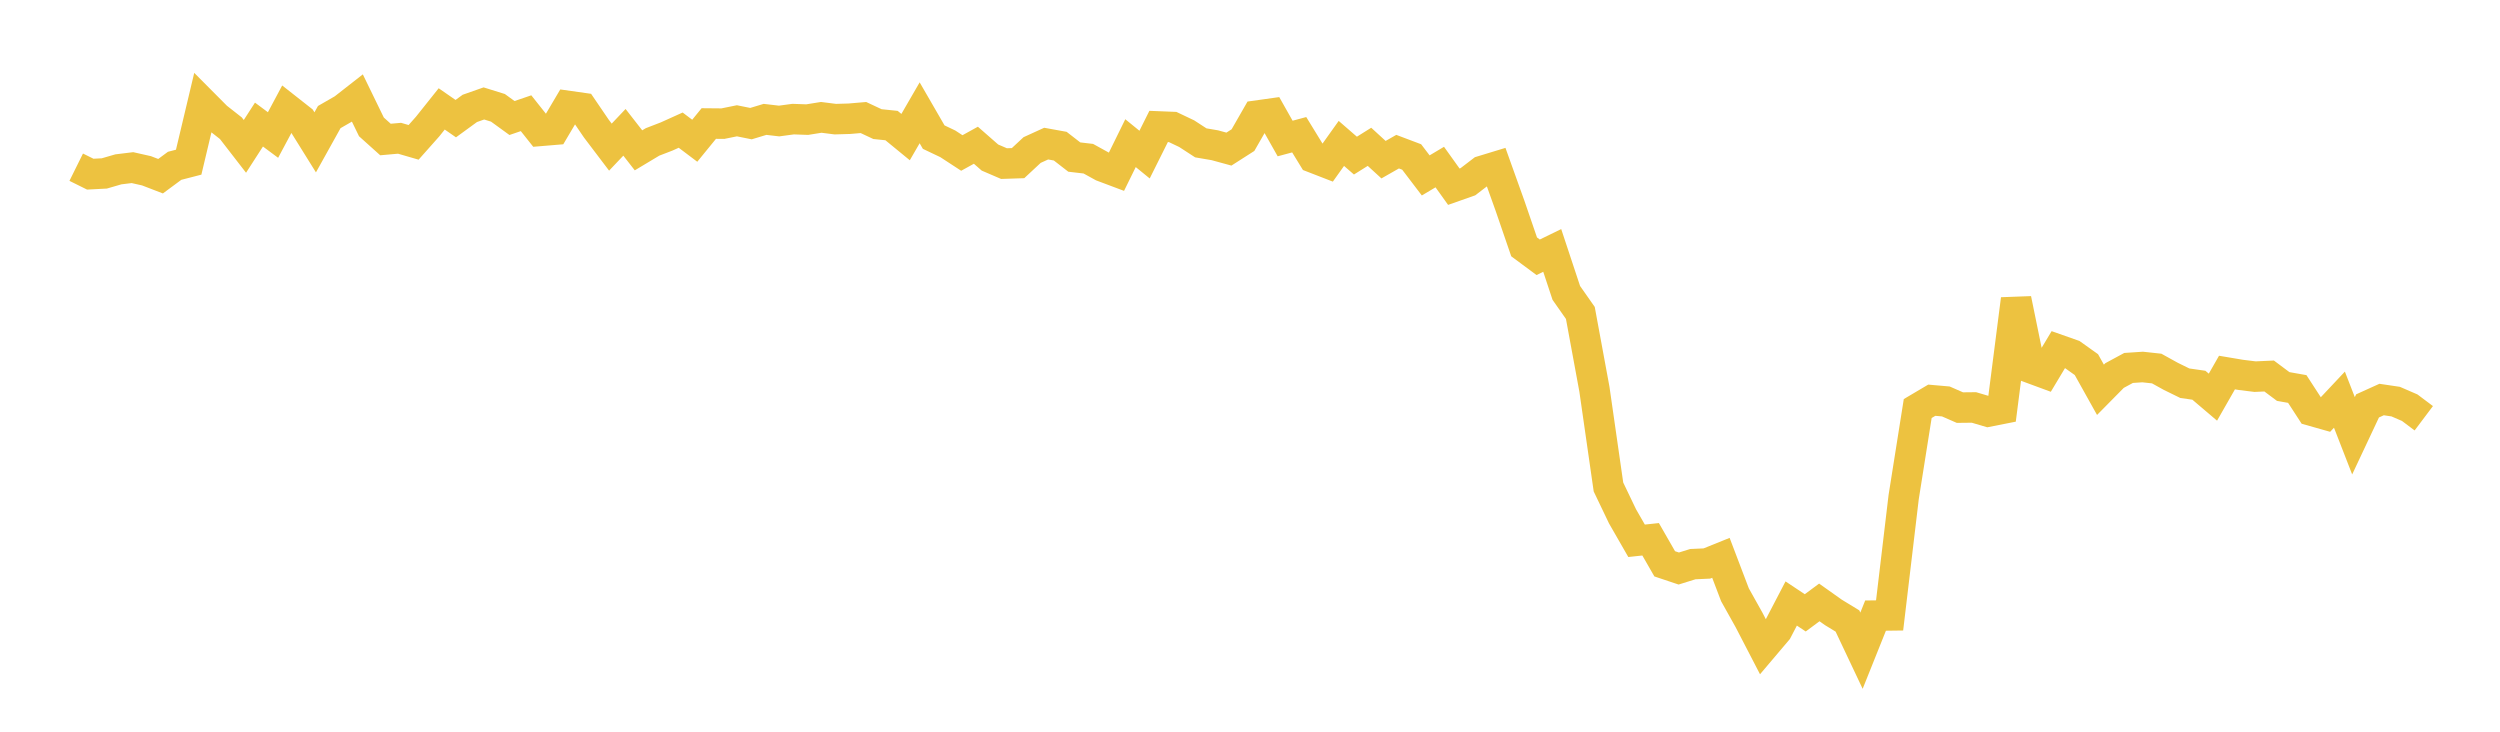 <svg width="164" height="48" xmlns="http://www.w3.org/2000/svg" xmlns:xlink="http://www.w3.org/1999/xlink"><path fill="none" stroke="rgb(237,194,64)" stroke-width="2" d="M5,10.968L5.922,11.425L6.844,11.377L7.766,11.109L8.689,10.996L9.611,11.204L10.533,11.559L11.455,10.877L12.377,10.639L13.299,6.759L14.222,7.687L15.144,8.411L16.066,9.602L16.988,8.172L17.91,8.857L18.832,7.131L19.754,7.856L20.677,9.338L21.599,7.68L22.521,7.149L23.443,6.428L24.365,8.324L25.287,9.152L26.21,9.07L27.132,9.338L28.054,8.3L28.976,7.144L29.898,7.783L30.82,7.111L31.743,6.786L32.665,7.073L33.587,7.742L34.509,7.427L35.431,8.588L36.353,8.511L37.275,6.951L38.198,7.082L39.12,8.436L40.042,9.652L40.964,8.68L41.886,9.862L42.808,9.309L43.731,8.953L44.653,8.537L45.575,9.233L46.497,8.103L47.419,8.111L48.341,7.924L49.263,8.11L50.186,7.831L51.108,7.939L52.03,7.814L52.952,7.847L53.874,7.699L54.796,7.816L55.719,7.789L56.641,7.71L57.563,8.142L58.485,8.237L59.407,8.993L60.329,7.4L61.251,8.995L62.174,9.434L63.096,10.036L64.018,9.527L64.94,10.335L65.862,10.732L66.784,10.702L67.707,9.842L68.629,9.421L69.551,9.588L70.473,10.303L71.395,10.411L72.317,10.919L73.24,11.266L74.162,9.391L75.084,10.142L76.006,8.295L76.928,8.332L77.85,8.771L78.772,9.371L79.695,9.529L80.617,9.781L81.539,9.192L82.461,7.584L83.383,7.454L84.305,9.086L85.228,8.838L86.15,10.343L87.072,10.701L87.994,9.408L88.916,10.208L89.838,9.631L90.76,10.475L91.683,9.949L92.605,10.297L93.527,11.508L94.449,10.959L95.371,12.248L96.293,11.923L97.216,11.216L98.138,10.935L99.06,13.509L99.982,16.195L100.904,16.878L101.826,16.428L102.749,19.214L103.671,20.529L104.593,25.529L105.515,31.947L106.437,33.871L107.359,35.476L108.281,35.377L109.204,36.986L110.126,37.295L111.048,37.008L111.97,36.966L112.892,36.594L113.814,39.018L114.737,40.668L115.659,42.447L116.581,41.359L117.503,39.589L118.425,40.203L119.347,39.519L120.269,40.173L121.192,40.736L122.114,42.686L123.036,40.384L123.958,40.372L124.88,32.613L125.802,26.8L126.725,26.254L127.647,26.335L128.569,26.739L129.491,26.729L130.413,27.002L131.335,26.82L132.257,19.625L133.18,24.136L134.102,24.476L135.024,22.938L135.946,23.263L136.868,23.919L137.79,25.571L138.713,24.636L139.635,24.137L140.557,24.076L141.479,24.176L142.401,24.686L143.323,25.139L144.246,25.271L145.168,26.054L146.09,24.439L147.012,24.594L147.934,24.708L148.856,24.666L149.778,25.355L150.701,25.518L151.623,26.938L152.545,27.199L153.467,26.218L154.389,28.588L155.311,26.627L156.234,26.209L157.156,26.346L158.078,26.745L159,27.438"></path></svg>